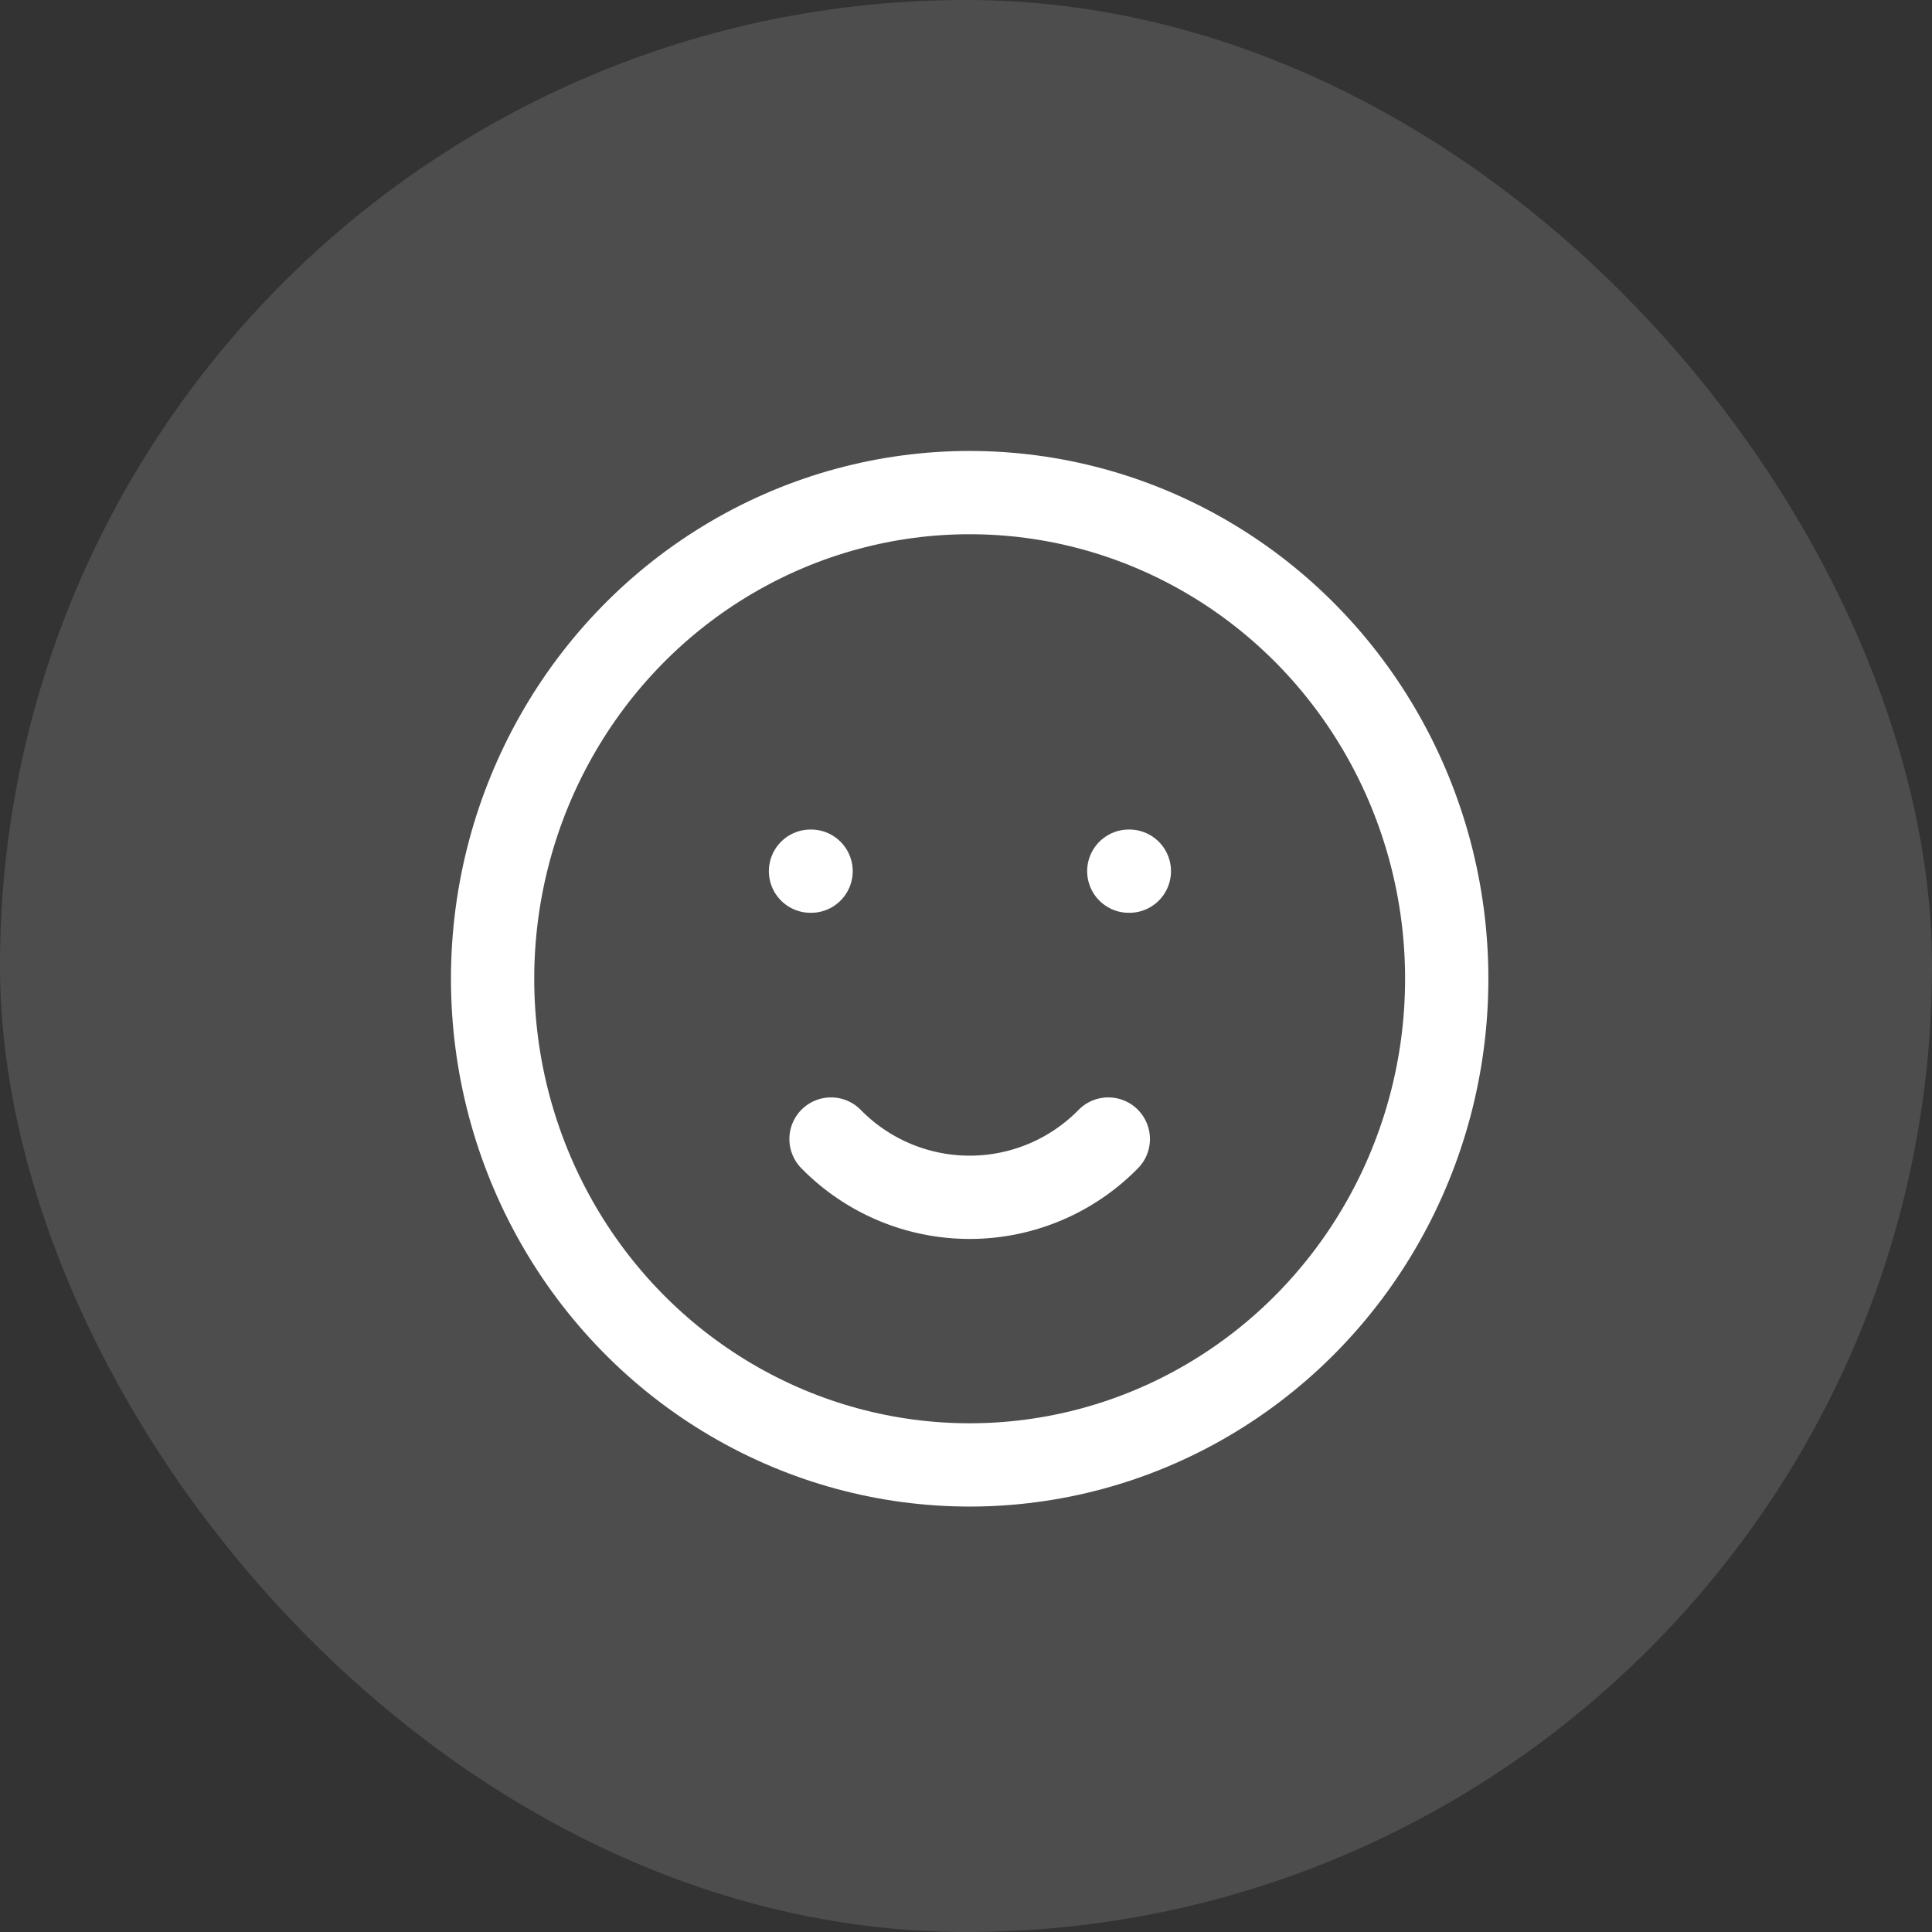 <svg xmlns="http://www.w3.org/2000/svg" width="58" height="58" viewBox="0 0 58 58">
  <rect x="0" y="0" width="58" height="58" fill="#333333" stroke="none"/>
  <g id="그룹_15881" data-name="그룹 15881" transform="translate(-360 -2898)">
    <rect id="사각형_788" data-name="사각형 788" width="58" height="58" rx="29" transform="translate(360 2898)" fill="#fff" opacity="0.13"/>
    <g id="그룹_664" data-name="그룹 664" transform="translate(370 2908)">
      <path id="패스_13845" data-name="패스 13845" d="M0,0H38.22V38.767H0Z" transform="translate(0 0)" fill="none"/>
      <ellipse id="타원_402" data-name="타원 402" cx="14.322" cy="14.595" rx="14.322" ry="14.595" transform="translate(4.788 4.788)" fill="none" stroke="#fff" stroke-linecap="round" stroke-linejoin="round" stroke-width="2.5"/>
      <line id="선_52" data-name="선 52" x2="0.017" transform="translate(14.332 16.153)" fill="none" stroke="#fff" stroke-linecap="round" stroke-linejoin="round" stroke-width="2.5"/>
      <line id="선_53" data-name="선 53" x2="0.017" transform="translate(23.887 16.153)" fill="none" stroke="#fff" stroke-linecap="round" stroke-linejoin="round" stroke-width="2.5"/>
      <path id="패스_13846" data-name="패스 13846" d="M9.5,15a5.827,5.827,0,0,0,8.324,0" transform="translate(5.448 9.195)" fill="none" stroke="#fff" stroke-linecap="round" stroke-linejoin="round" stroke-width="2.5"/>
    </g>
  </g>
</svg>
